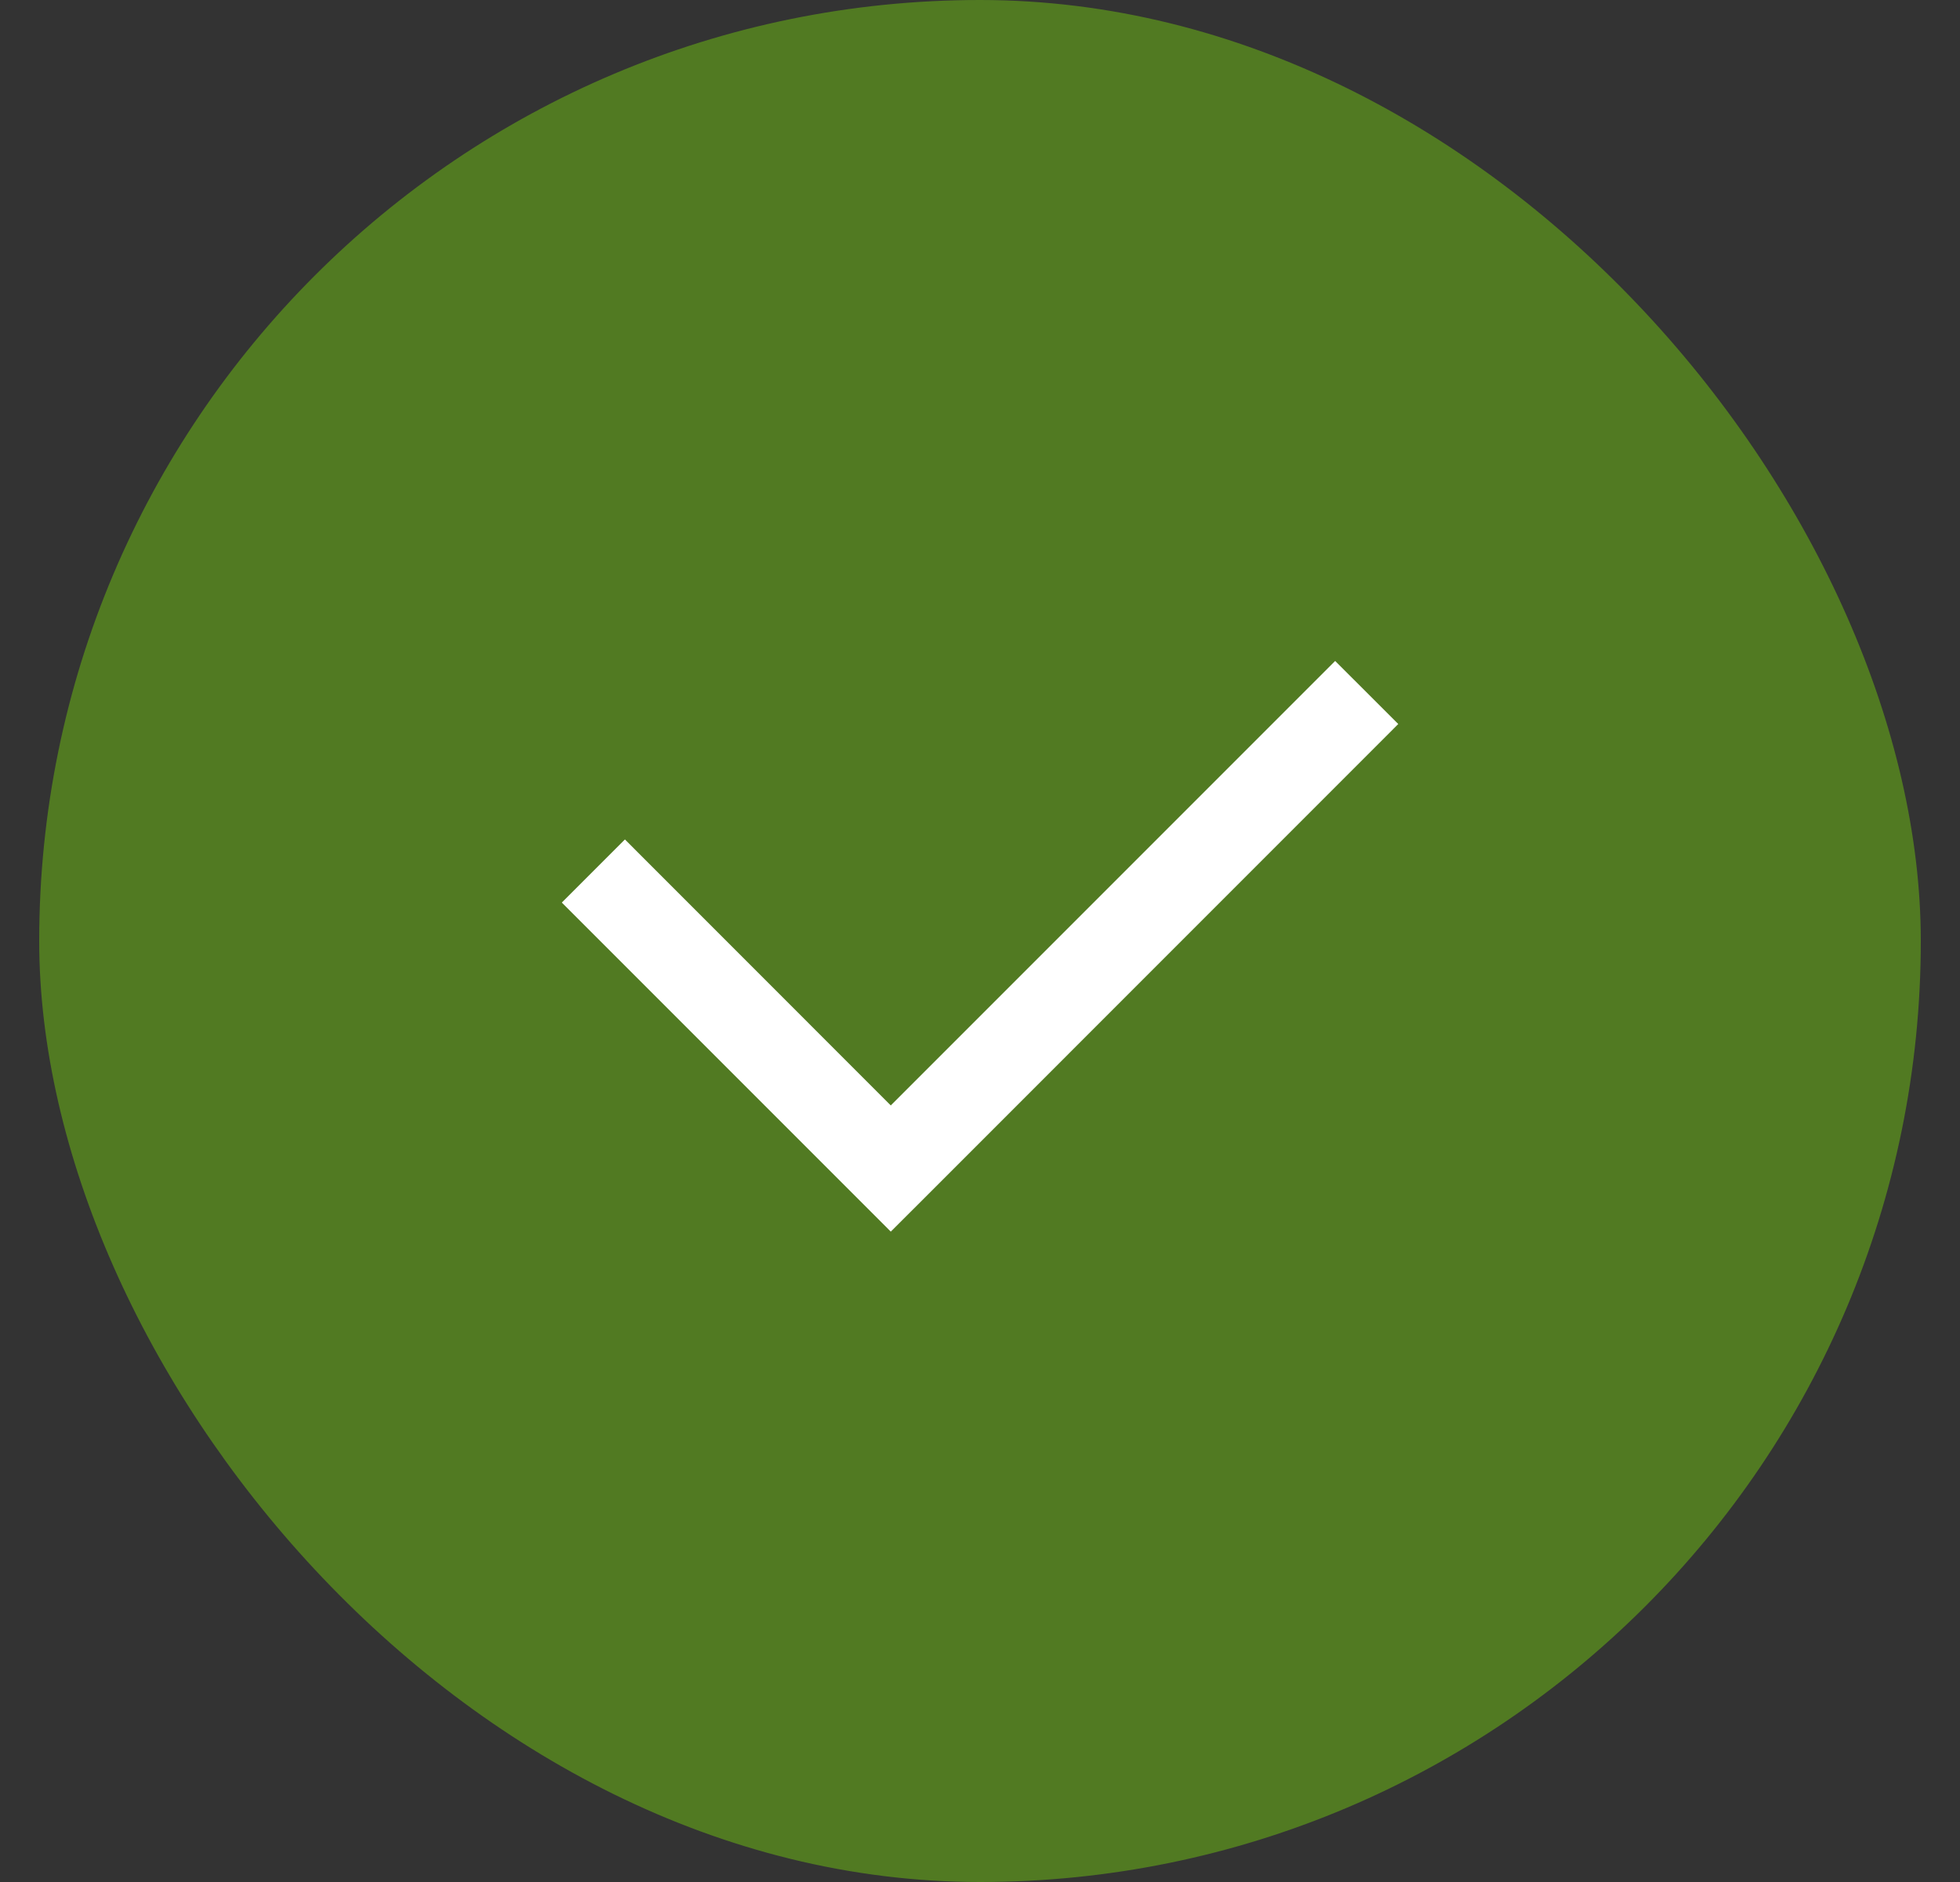 <svg width="25" height="24" viewBox="0 0 25 24" fill="none" xmlns="http://www.w3.org/2000/svg">
<rect x="0" y="0" width="25" height="24" fill="#333333" stroke="none"/>
<rect x="0.5" width="24" height="24" rx="12" fill="#517A22"/>
<path fill-rule="evenodd" clip-rule="evenodd" d="M17.835 9.233L11.765 15.304L11.362 15.706L10.96 15.304L7.166 11.51L7.971 10.705L11.362 14.097L17.03 8.429L17.835 9.233Z" fill="white"/>
</svg>
